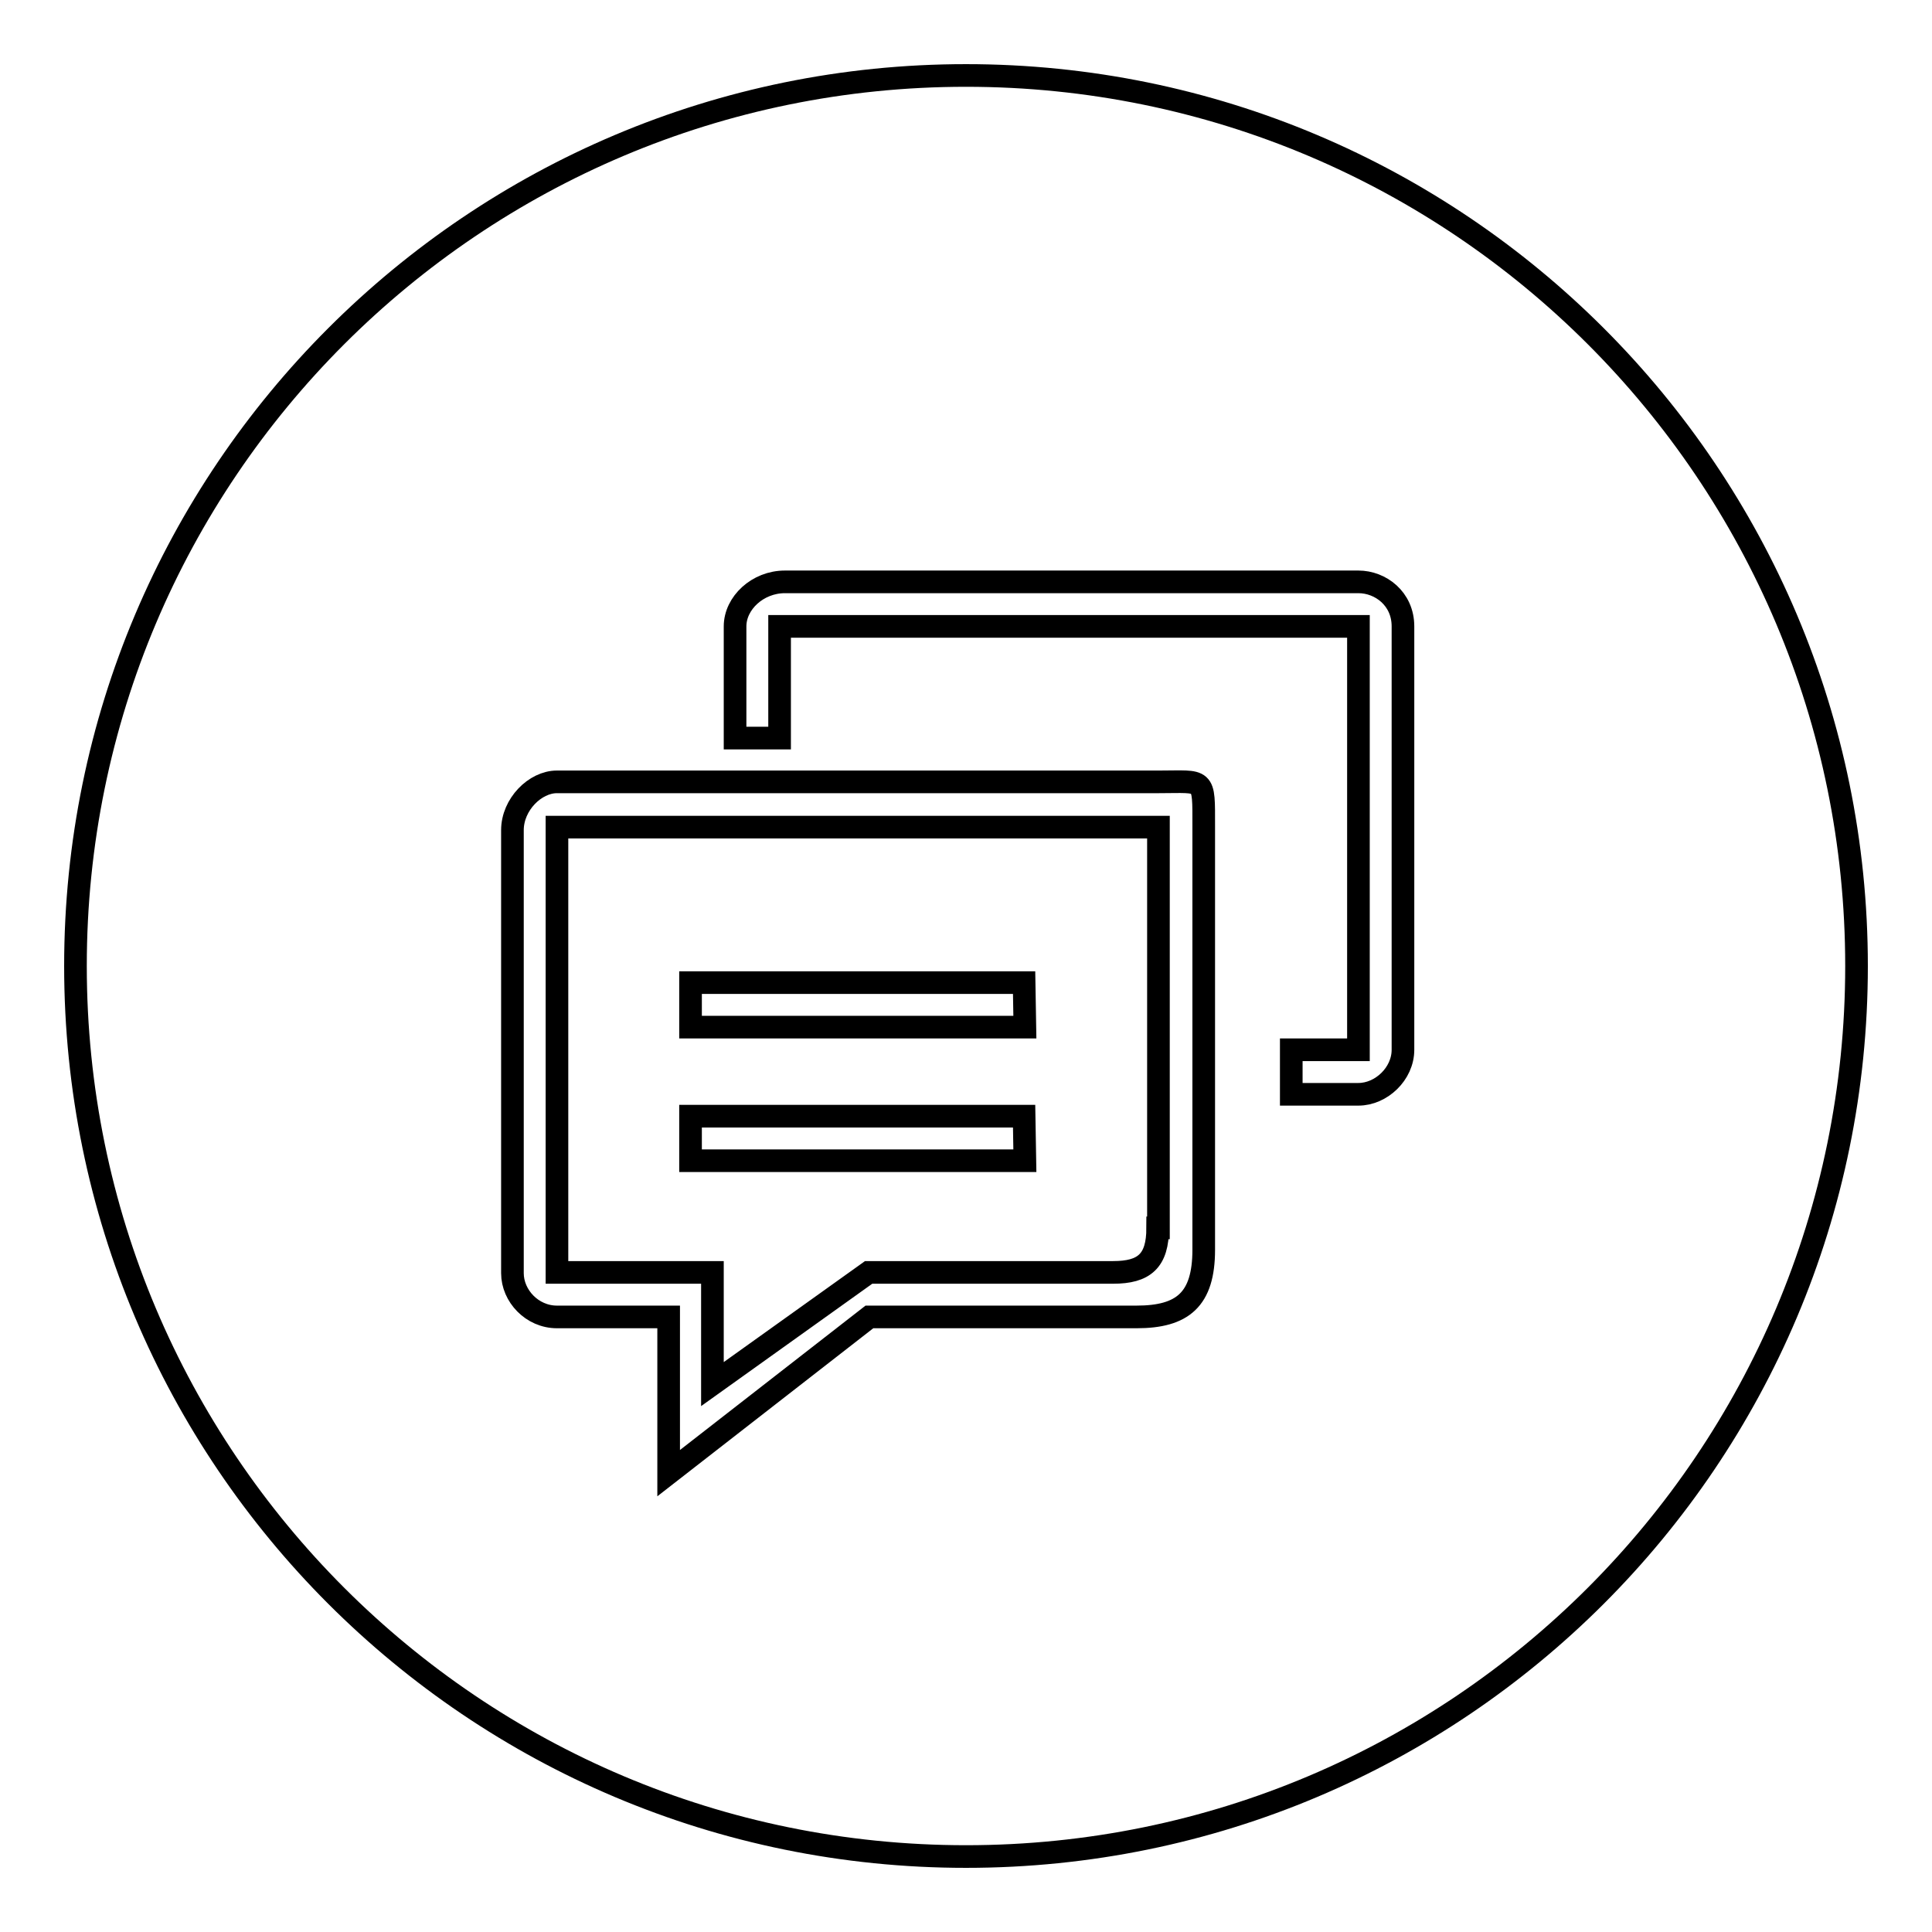 <?xml version="1.0" encoding="utf-8"?>
<!-- Svg Vector Icons : http://www.onlinewebfonts.com/icon -->
<!DOCTYPE svg PUBLIC "-//W3C//DTD SVG 1.1//EN" "http://www.w3.org/Graphics/SVG/1.1/DTD/svg11.dtd">
<svg version="1.1" xmlns="http://www.w3.org/2000/svg" xmlns:xlink="http://www.w3.org/1999/xlink" x="0px" y="0px" viewBox="0 0 256 256" enable-background="new 0 0 256 256" xml:space="preserve">
<g><g><path stroke-width="3" fill-opacity="0" stroke="#000000"  d="M128,246c-65.2,0-118-52.8-118-118C10,62.8,62.8,10,128,10c65.2,0,118,52.8,118,118C246,193.2,193.2,246,128,246z M67.9,110c0,0,0,42.8,0,58.7c0,3,2.6,5.8,5.9,5.8c6.1,0,14.8,0,14.8,0v20.7l26.6-20.7h35.4c6.1,0,8.9-2.3,8.9-8.9v-56.1c0-6.6,0.2-5.9-5.9-5.9H73.8C70.9,103.6,67.9,106.6,67.9,110z M185.9,83c0-3.7-3-5.9-5.9-5.9h-76c-3.6,0-6.6,2.8-6.6,5.9v14.8h5.9V83H180v56.1h-8.9v5.9h8.9c3,0,5.9-2.7,5.9-5.9V83z M153.4,162.7c0,4.4-1.8,5.9-5.9,5.9h-32.4l-20.7,14.8v-14.8H73.8v-59h79.7V162.7z M135.7,130.2H91.5v5.9h44.3L135.7,130.2L135.7,130.2z M135.7,147.9H91.5v5.9h44.3L135.7,147.9L135.7,147.9z"/></g></g>
</svg>